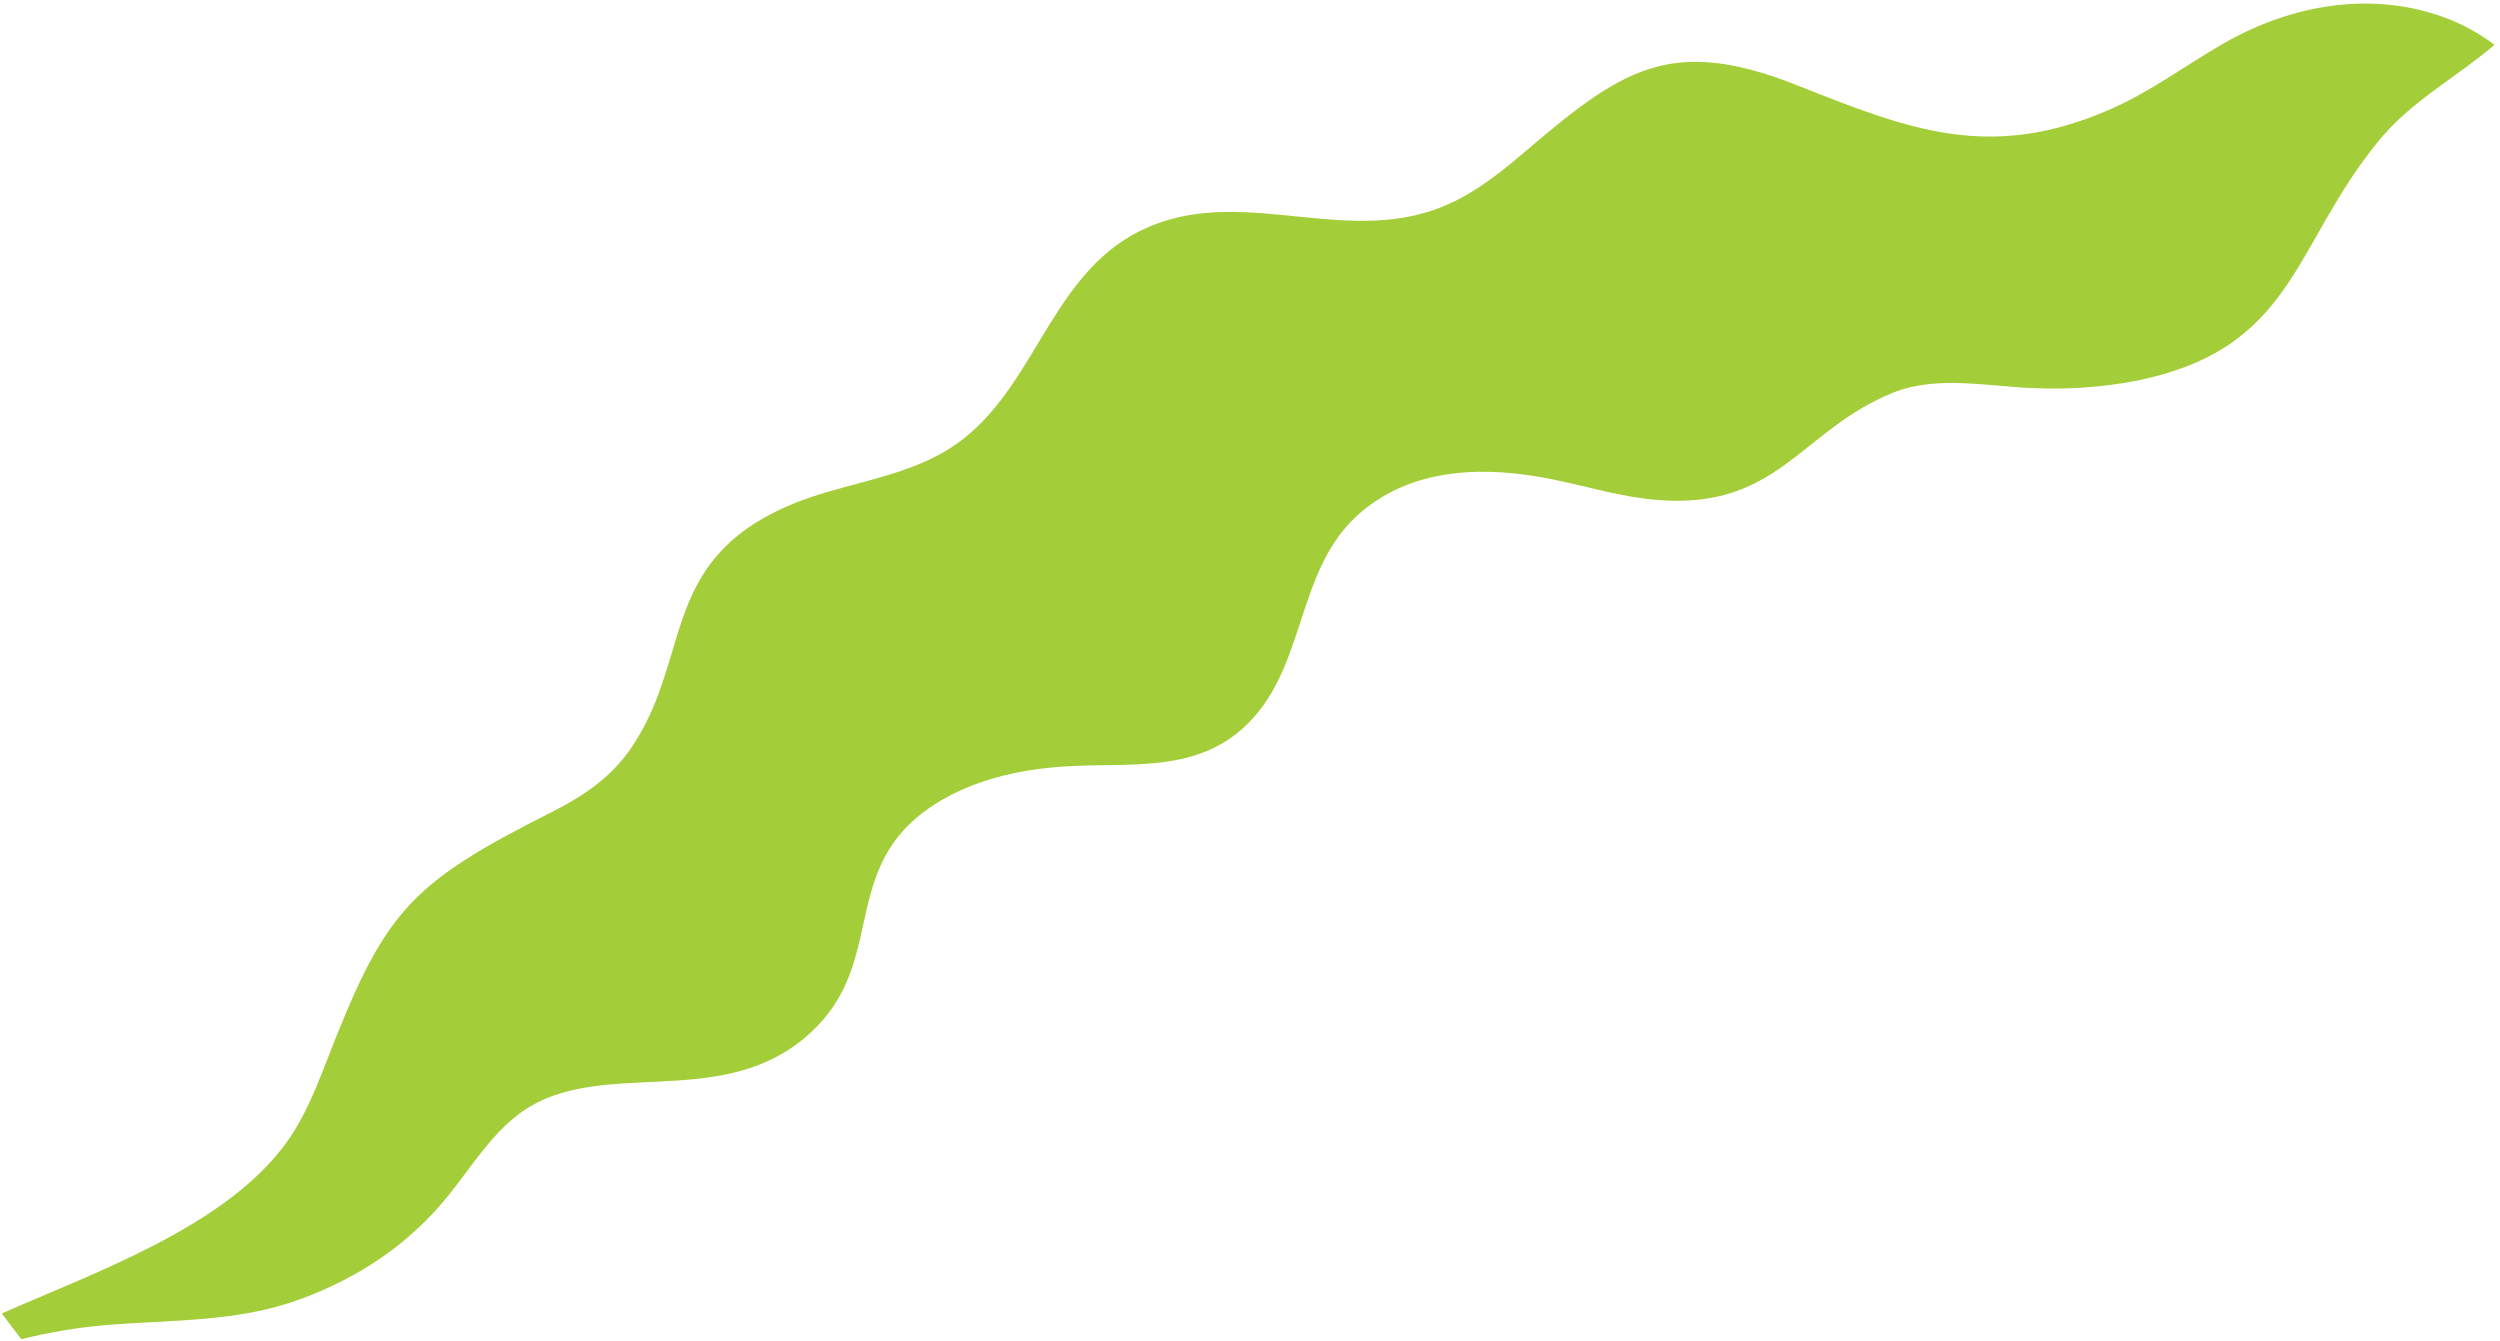 <svg width="330" height="177" viewBox="0 0 330 177" fill="none" xmlns="http://www.w3.org/2000/svg">
<path d="M329.244 5.894C327.411 4.516 325.404 3.387 323.274 2.535C313.35 -1.356 302.509 0.555 293.503 5.74C288.451 8.642 283.801 12.16 278.422 14.489C262.686 21.297 252.174 17.202 237.308 11.292C220.413 4.575 214.016 9.178 201.011 20.265C197.351 23.379 193.718 26.199 189.11 27.765C175.969 32.231 162.218 23.821 149.453 31.032C138.127 37.434 136.249 52.409 125.227 59.284C118.786 63.282 110.863 63.785 103.984 66.793C86.851 74.292 91.455 87.021 83.161 98.951C80.544 102.714 76.86 105.163 72.821 107.194C53.653 116.86 50.72 120.412 42.931 140.523C41.453 144.327 39.934 148.018 37.454 151.291C29.295 162.1 12.373 168.018 0.238 173.37C1.079 174.524 1.941 175.659 2.822 176.773C6.432 175.875 10.107 175.257 13.812 174.924C22.521 174.188 31.333 174.57 39.679 171.481C47.405 168.628 54.023 164.225 59.206 157.781C62.707 153.436 65.771 148.135 70.914 145.534C81.689 140.094 97.019 146.589 107.836 135.494C117.229 125.89 110.462 113.435 124.615 105.434C129.526 102.659 135.192 101.502 140.773 101.155C148.807 100.658 157.329 102.022 163.898 96.282C172.7 88.552 170.719 75.196 179.646 67.613C186.775 61.551 196.358 61.51 205.073 63.305C209.689 64.249 214.206 65.662 218.931 66.008C234.748 67.227 237.726 56.747 249.856 51.846C255.782 49.45 262.698 51.085 268.915 51.251C273.183 51.412 277.456 51.101 281.655 50.325C303.005 46.157 302.469 32.571 314.067 18.49C318.391 13.252 324.187 10.27 329.258 5.932" fill="#A4CE39"/>
</svg>
